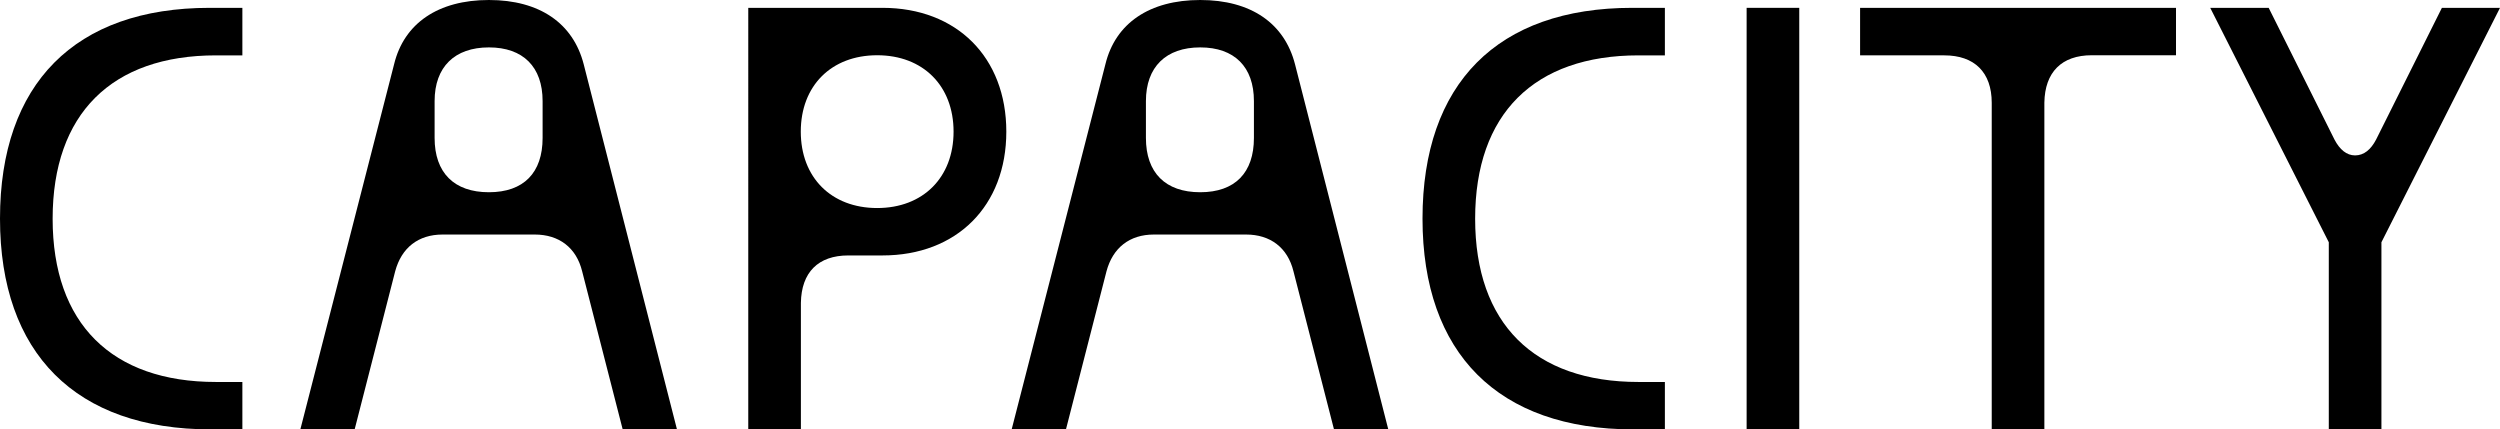 <?xml version="1.0" encoding="UTF-8"?><svg id="Layer_2" xmlns="http://www.w3.org/2000/svg" width="210.42" height="36.14" viewBox="0 0 210.42 36.14"><g id="Layer_1-2"><path d="M20.4,4.66h-2.22c-8.78,0-13.75,4.92-13.75,13.75s4.97,13.74,13.75,13.74h2.22v3.99h-2.66C6.39,36.14,0,29.75,0,18.4S6.3.66,17.65.66h2.75v3.99Z" style="fill:#000; stroke-width:0px;"/><path d="M56.98,36.14h-4.57l-3.41-13.3c-.49-2-1.95-3.1-3.99-3.1h-7.76c-2.04,0-3.46,1.11-3.99,3.1l-3.41,13.3h-4.57l7.89-30.73c.84-3.46,3.72-5.41,7.98-5.41s7.09,1.95,7.98,5.41l7.85,30.73ZM45.67,8.51c0-2.88-1.64-4.52-4.52-4.52s-4.57,1.64-4.57,4.52v3.1c0,2.93,1.64,4.57,4.57,4.57s4.52-1.64,4.52-4.57v-3.1Z" style="fill:#000; stroke-width:0px;"/><path d="M74.28.66c6.25,0,10.42,4.17,10.42,10.42s-4.17,10.42-10.42,10.42h-2.88c-2.53,0-3.95,1.42-3.99,3.99v10.64h-4.43V.66h11.31ZM80.26,11.08c0-3.86-2.57-6.43-6.43-6.43s-6.43,2.57-6.43,6.43,2.57,6.43,6.43,6.43,6.43-2.57,6.43-6.43Z" style="fill:#000; stroke-width:0px;"/><path d="M116.85,36.14h-4.57l-3.41-13.3c-.49-2-1.95-3.1-3.99-3.1h-7.76c-2.04,0-3.46,1.11-3.99,3.1l-3.41,13.3h-4.57l7.89-30.73c.84-3.46,3.72-5.41,7.98-5.41s7.09,1.95,7.98,5.41l7.85,30.73ZM105.54,8.51c0-2.88-1.64-4.52-4.52-4.52s-4.57,1.64-4.57,4.52v3.1c0,2.93,1.64,4.57,4.57,4.57s4.52-1.64,4.52-4.57v-3.1Z" style="fill:#000; stroke-width:0px;"/><path d="M140.13,4.66h-2.22c-8.78,0-13.75,4.92-13.75,13.75s4.97,13.74,13.75,13.74h2.22v3.99h-2.66c-11.35,0-17.74-6.38-17.74-17.74S126.03.66,137.38.66h2.75v3.99Z" style="fill:#000; stroke-width:0px;"/><path d="M151.44.66v35.47h-4.43V.66h4.43Z" style="fill:#000; stroke-width:0px;"/><path d="M156.54.66h26.61v3.99h-7.09c-2.53,0-3.95,1.42-3.99,3.99v27.49h-4.43V8.65c0-2.57-1.46-3.99-3.99-3.99h-7.09V.66Z" style="fill:#000; stroke-width:0px;"/><path d="M205.54.66h4.88l-9.98,19.73v15.74h-4.43v-15.74L186.03.66h4.92l5.54,11.09c.44.84,1.02,1.33,1.73,1.33.75,0,1.33-.49,1.77-1.33l5.54-11.09Z" style="fill:#000; stroke-width:0px;"/></g></svg>